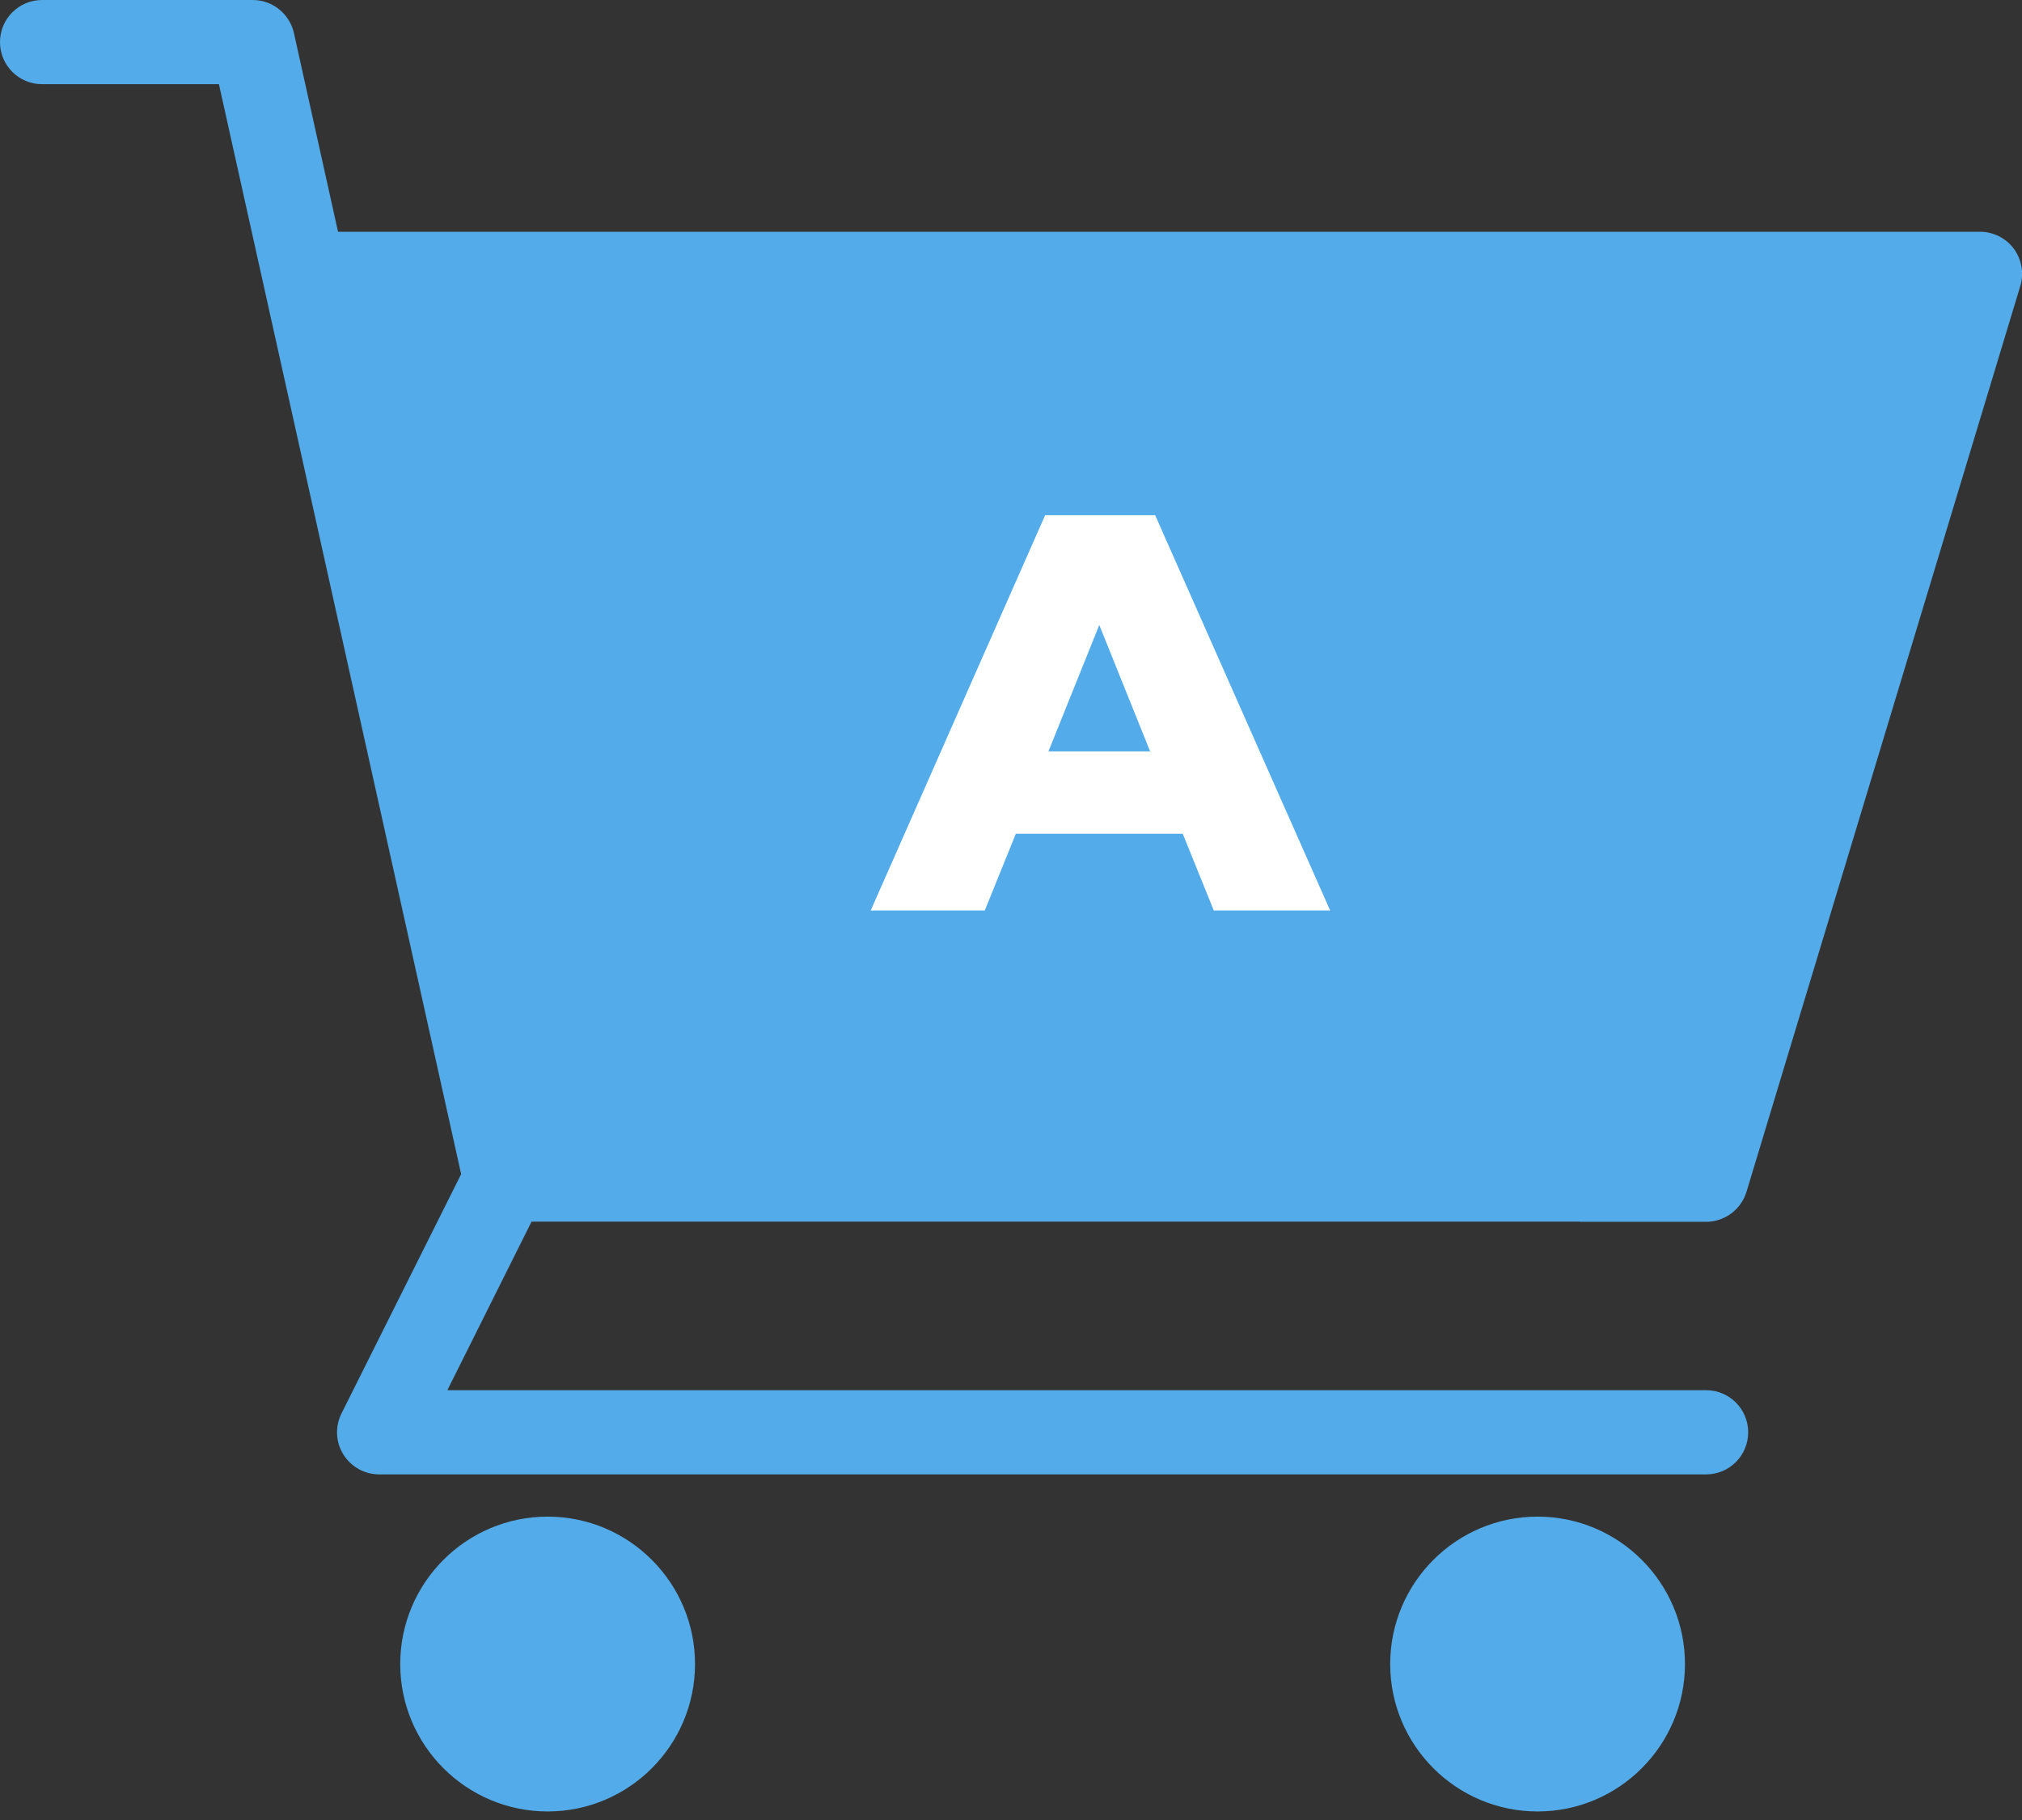 <svg width="160" height="144" viewBox="0 0 160 144" fill="none" xmlns="http://www.w3.org/2000/svg">
<rect x="0" y="0" width="160" height="144" fill="#333333" stroke="none"/>
<g clip-path="url(#clip0_996_4400)">
<path d="M124.999 96.671H135.002C136.469 96.671 137.765 95.704 138.197 94.306L159.864 22.633C160.171 21.621 159.977 20.53 159.352 19.677C158.727 18.836 157.726 18.336 156.681 18.336H26.748L23.258 2.615C22.917 1.091 21.564 0 19.996 0H3.331C1.489 0 0 1.489 0 3.331C0 5.172 1.489 6.661 3.331 6.661H17.324L36.49 92.897L27.021 111.835C26.509 112.87 26.555 114.097 27.169 115.075C27.771 116.053 28.851 116.655 29.999 116.655H135.002C136.844 116.655 138.333 115.166 138.333 113.324C138.333 111.483 136.844 109.994 135.002 109.994H35.399L42.06 96.659H124.999V96.671ZM121.668 119.997C115.234 119.997 110.005 125.226 110.005 131.66C110.005 138.094 115.234 143.324 121.668 143.324C128.102 143.324 133.331 138.094 133.331 131.66C133.331 125.226 128.102 119.997 121.668 119.997ZM43.334 119.997C36.9 119.997 31.67 125.226 31.67 131.66C31.67 138.094 36.9 143.324 43.334 143.324C49.768 143.324 54.997 138.094 54.997 131.66C54.997 125.226 49.768 119.997 43.334 119.997Z" fill="#53ACE9"/>
<path d="M93.602 65.967H80.382L77.926 72.037H68.9L82.701 40.765H91.408L105.254 72.037H96.046L93.591 65.967H93.602ZM91.01 59.453L86.986 49.45L82.962 59.453H90.999H91.01Z" fill="white"/>
</g>
<defs>
<clipPath id="clip0_996_4400">
<rect width="160" height="143.335" fill="white"/>
</clipPath>
</defs>
</svg>
